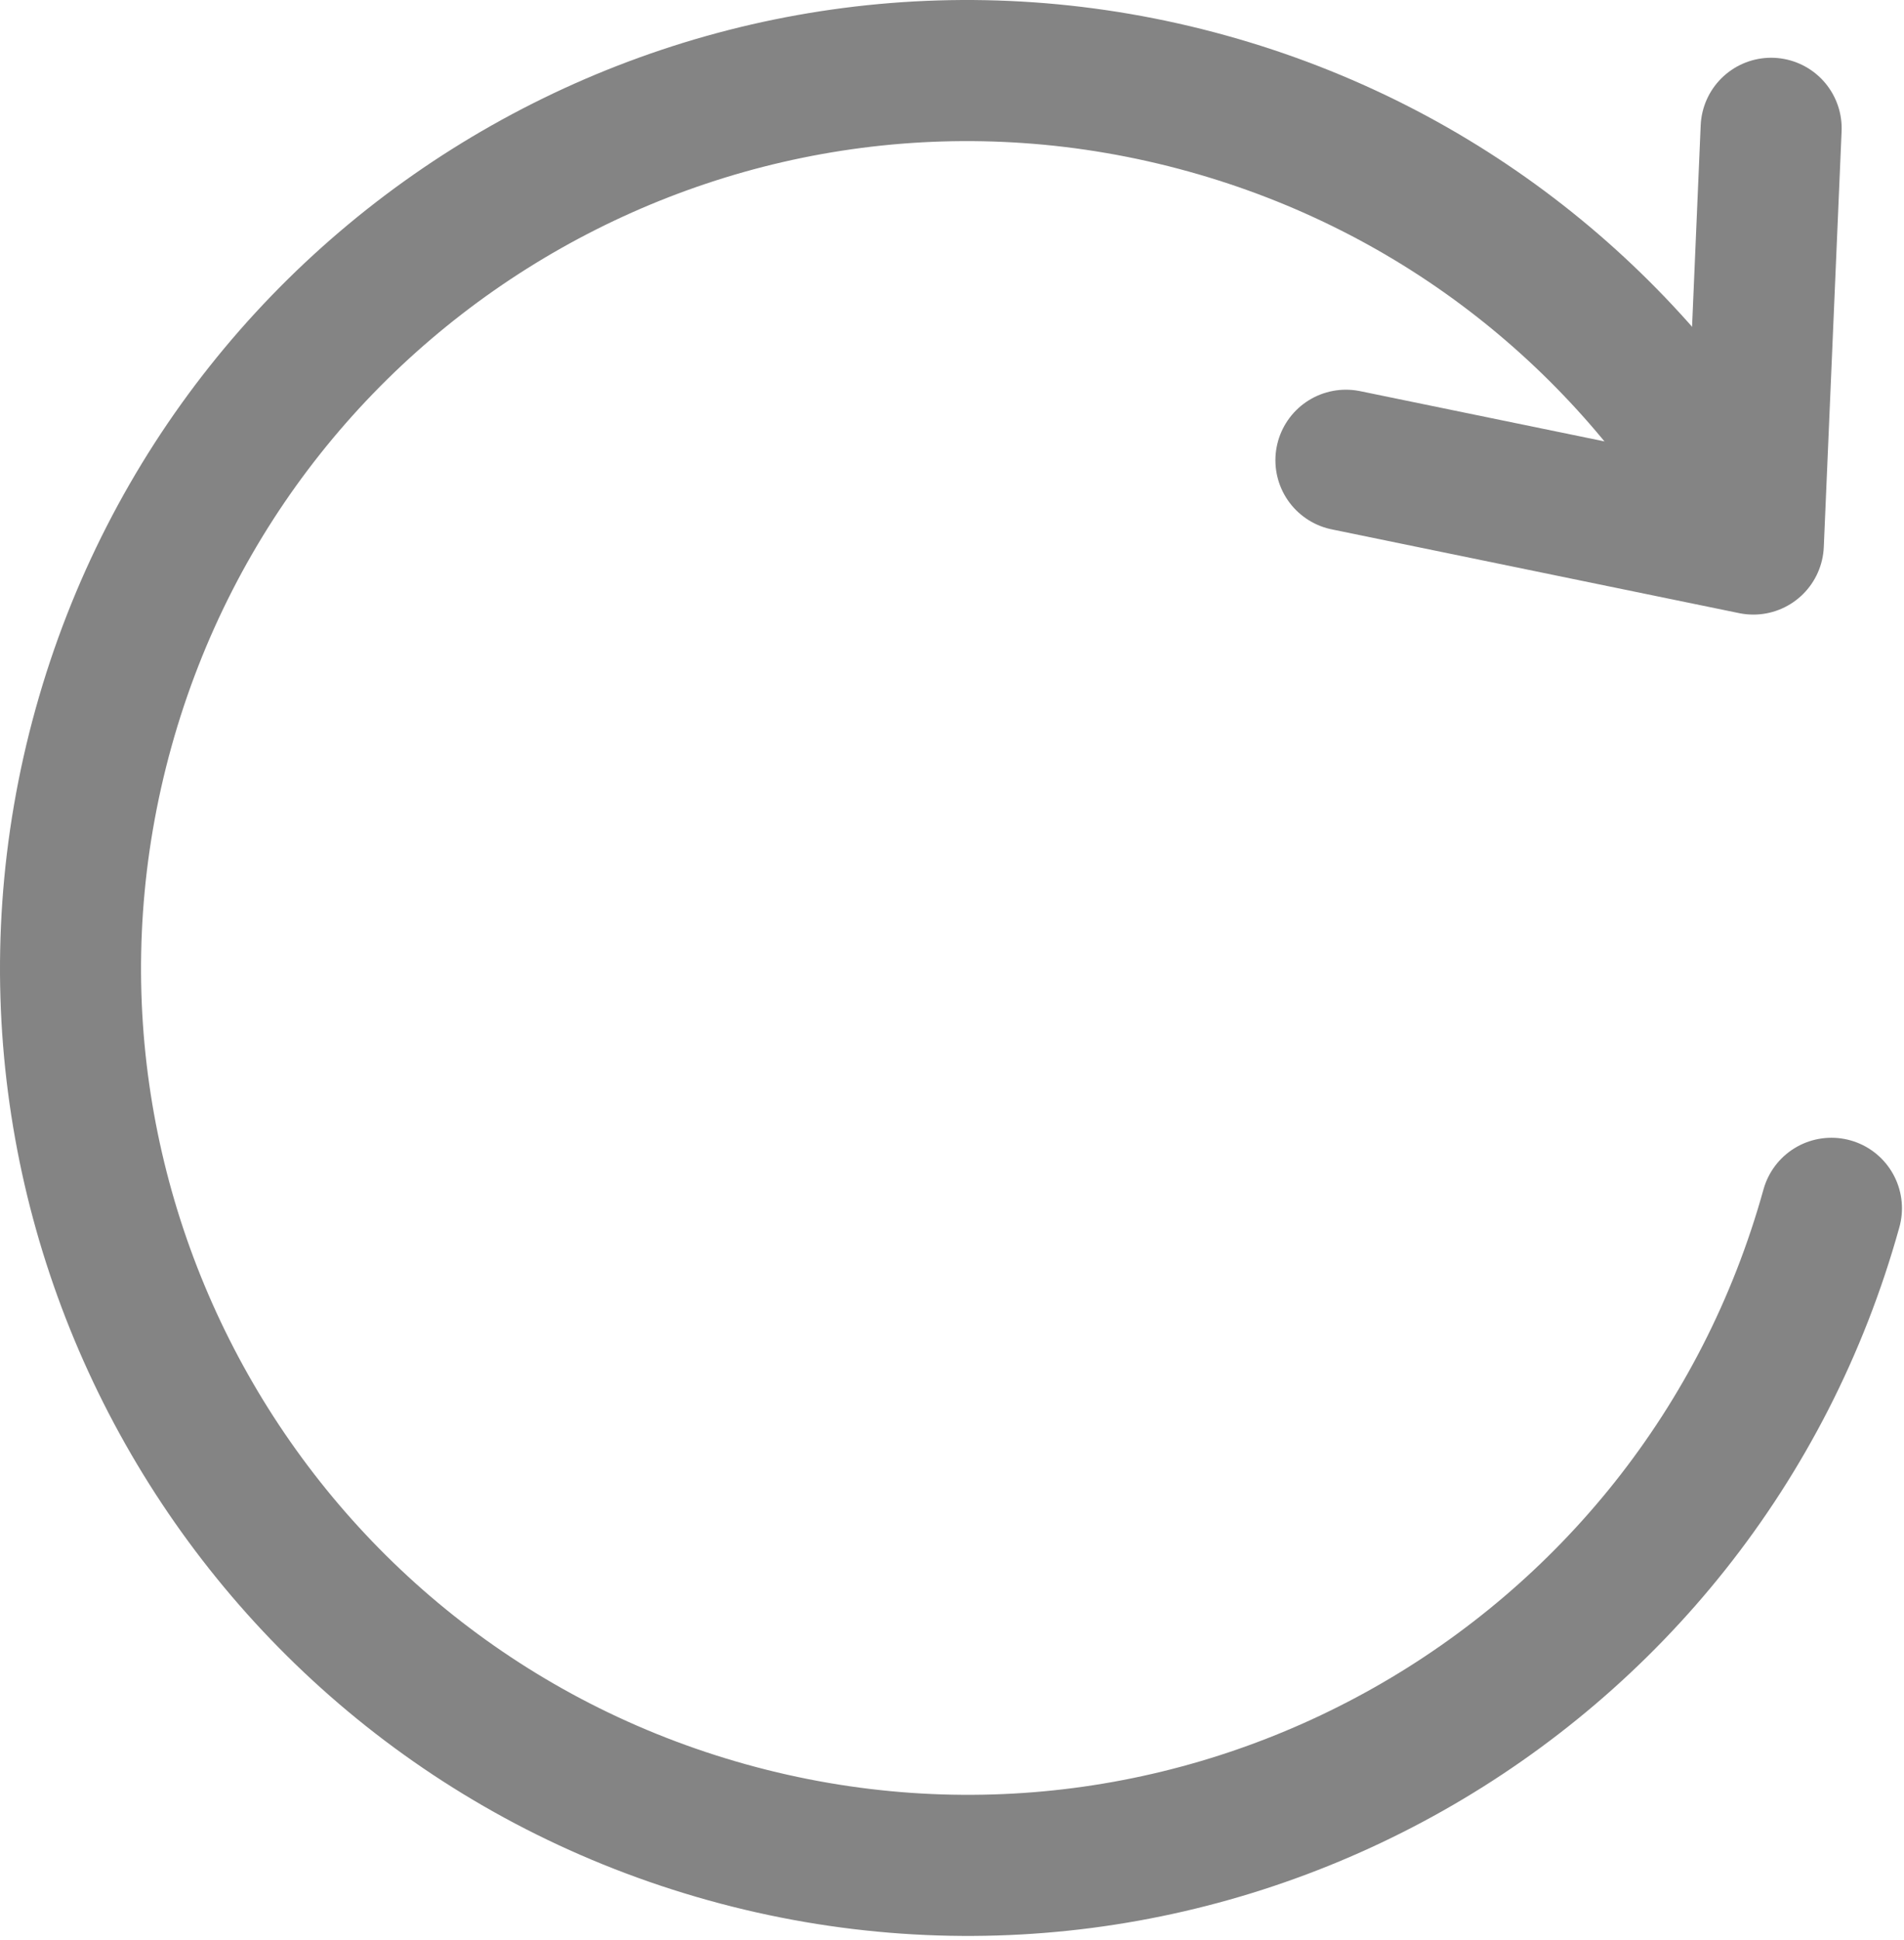 <svg width="108" height="110" viewBox="0 0 108 110" fill="none" xmlns="http://www.w3.org/2000/svg">
<path d="M103.884 68.504C96.364 95.564 68.324 111.414 41.254 103.884C14.184 96.354 -1.656 68.324 5.874 41.254C13.404 14.184 41.434 -1.656 68.504 5.874C81.754 9.554 92.314 18.154 98.754 29.154" stroke="#848484" stroke-width="8" stroke-miterlimit="10" stroke-linecap="round" stroke-linejoin="round"/>
<path d="M76.344 26.094L99.454 30.844L100.464 7.274" stroke="#848484" stroke-width="8" stroke-miterlimit="10" stroke-linecap="round" stroke-linejoin="round"/>
</svg>
